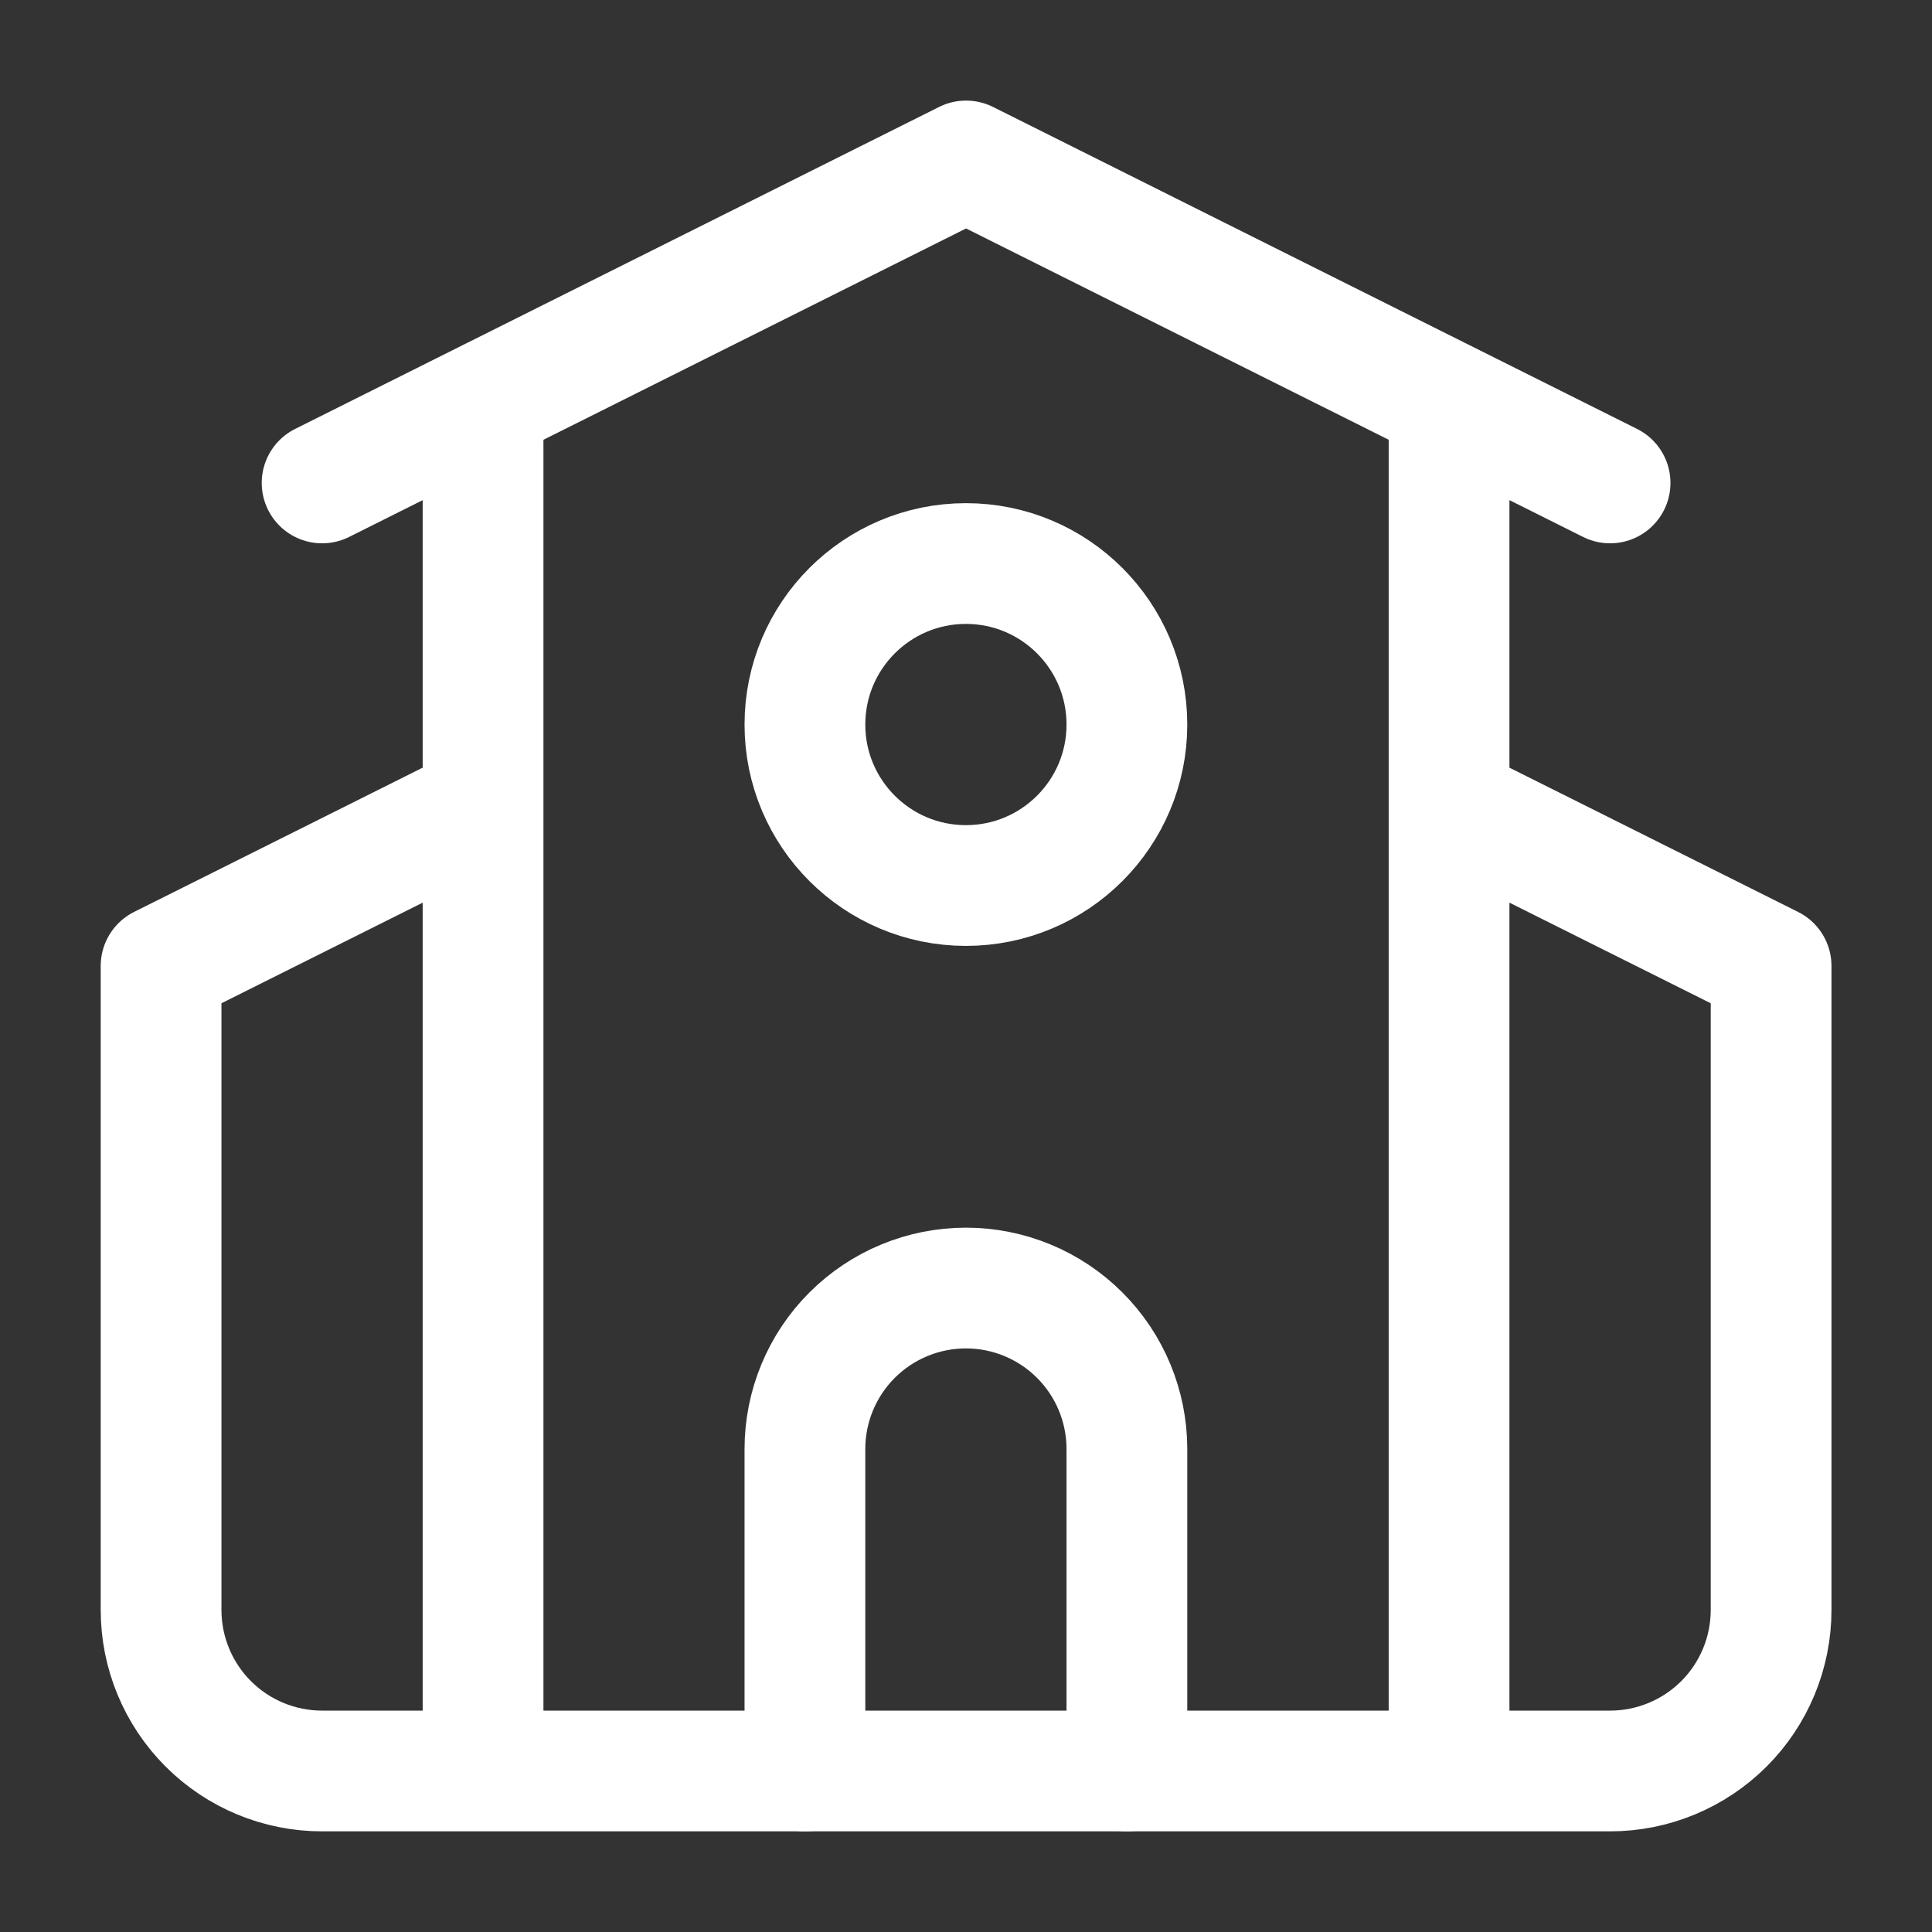 <svg width="32" height="32" viewBox="0 0 32 32" fill="none" xmlns="http://www.w3.org/2000/svg">
    <rect x="0" y="0" width="32" height="32" fill="#333333" stroke="none"/>
    <path d="M18.665 29.334V24.001C18.665 23.293 18.384 22.615 17.884 22.115C17.384 21.615 16.706 21.334 15.999 21.334C15.291 21.334 14.613 21.615 14.113 22.115C13.613 22.615 13.332 23.293 13.332 24.001V29.334" stroke="white" stroke-width="2" stroke-linecap="round" stroke-linejoin="round"/>
    <path d="M24.001 13.333L29.335 15.999V26.666C29.335 27.373 29.054 28.052 28.554 28.552C28.053 29.052 27.375 29.333 26.668 29.333H5.335C4.627 29.333 3.949 29.052 3.449 28.552C2.949 28.052 2.668 27.373 2.668 26.666V15.999L8.001 13.333M24.001 6.666V29.333M5.335 7.999L16.001 2.666L26.668 7.999M8.001 6.666V29.333" stroke="white" stroke-width="2" stroke-linecap="round" stroke-linejoin="round"/>
    <path d="M15.999 14.667C17.471 14.667 18.665 13.473 18.665 12.001C18.665 10.528 17.471 9.334 15.999 9.334C14.526 9.334 13.332 10.528 13.332 12.001C13.332 13.473 14.526 14.667 15.999 14.667Z" stroke="white" stroke-width="2" stroke-linecap="round" stroke-linejoin="round"/>
</svg>